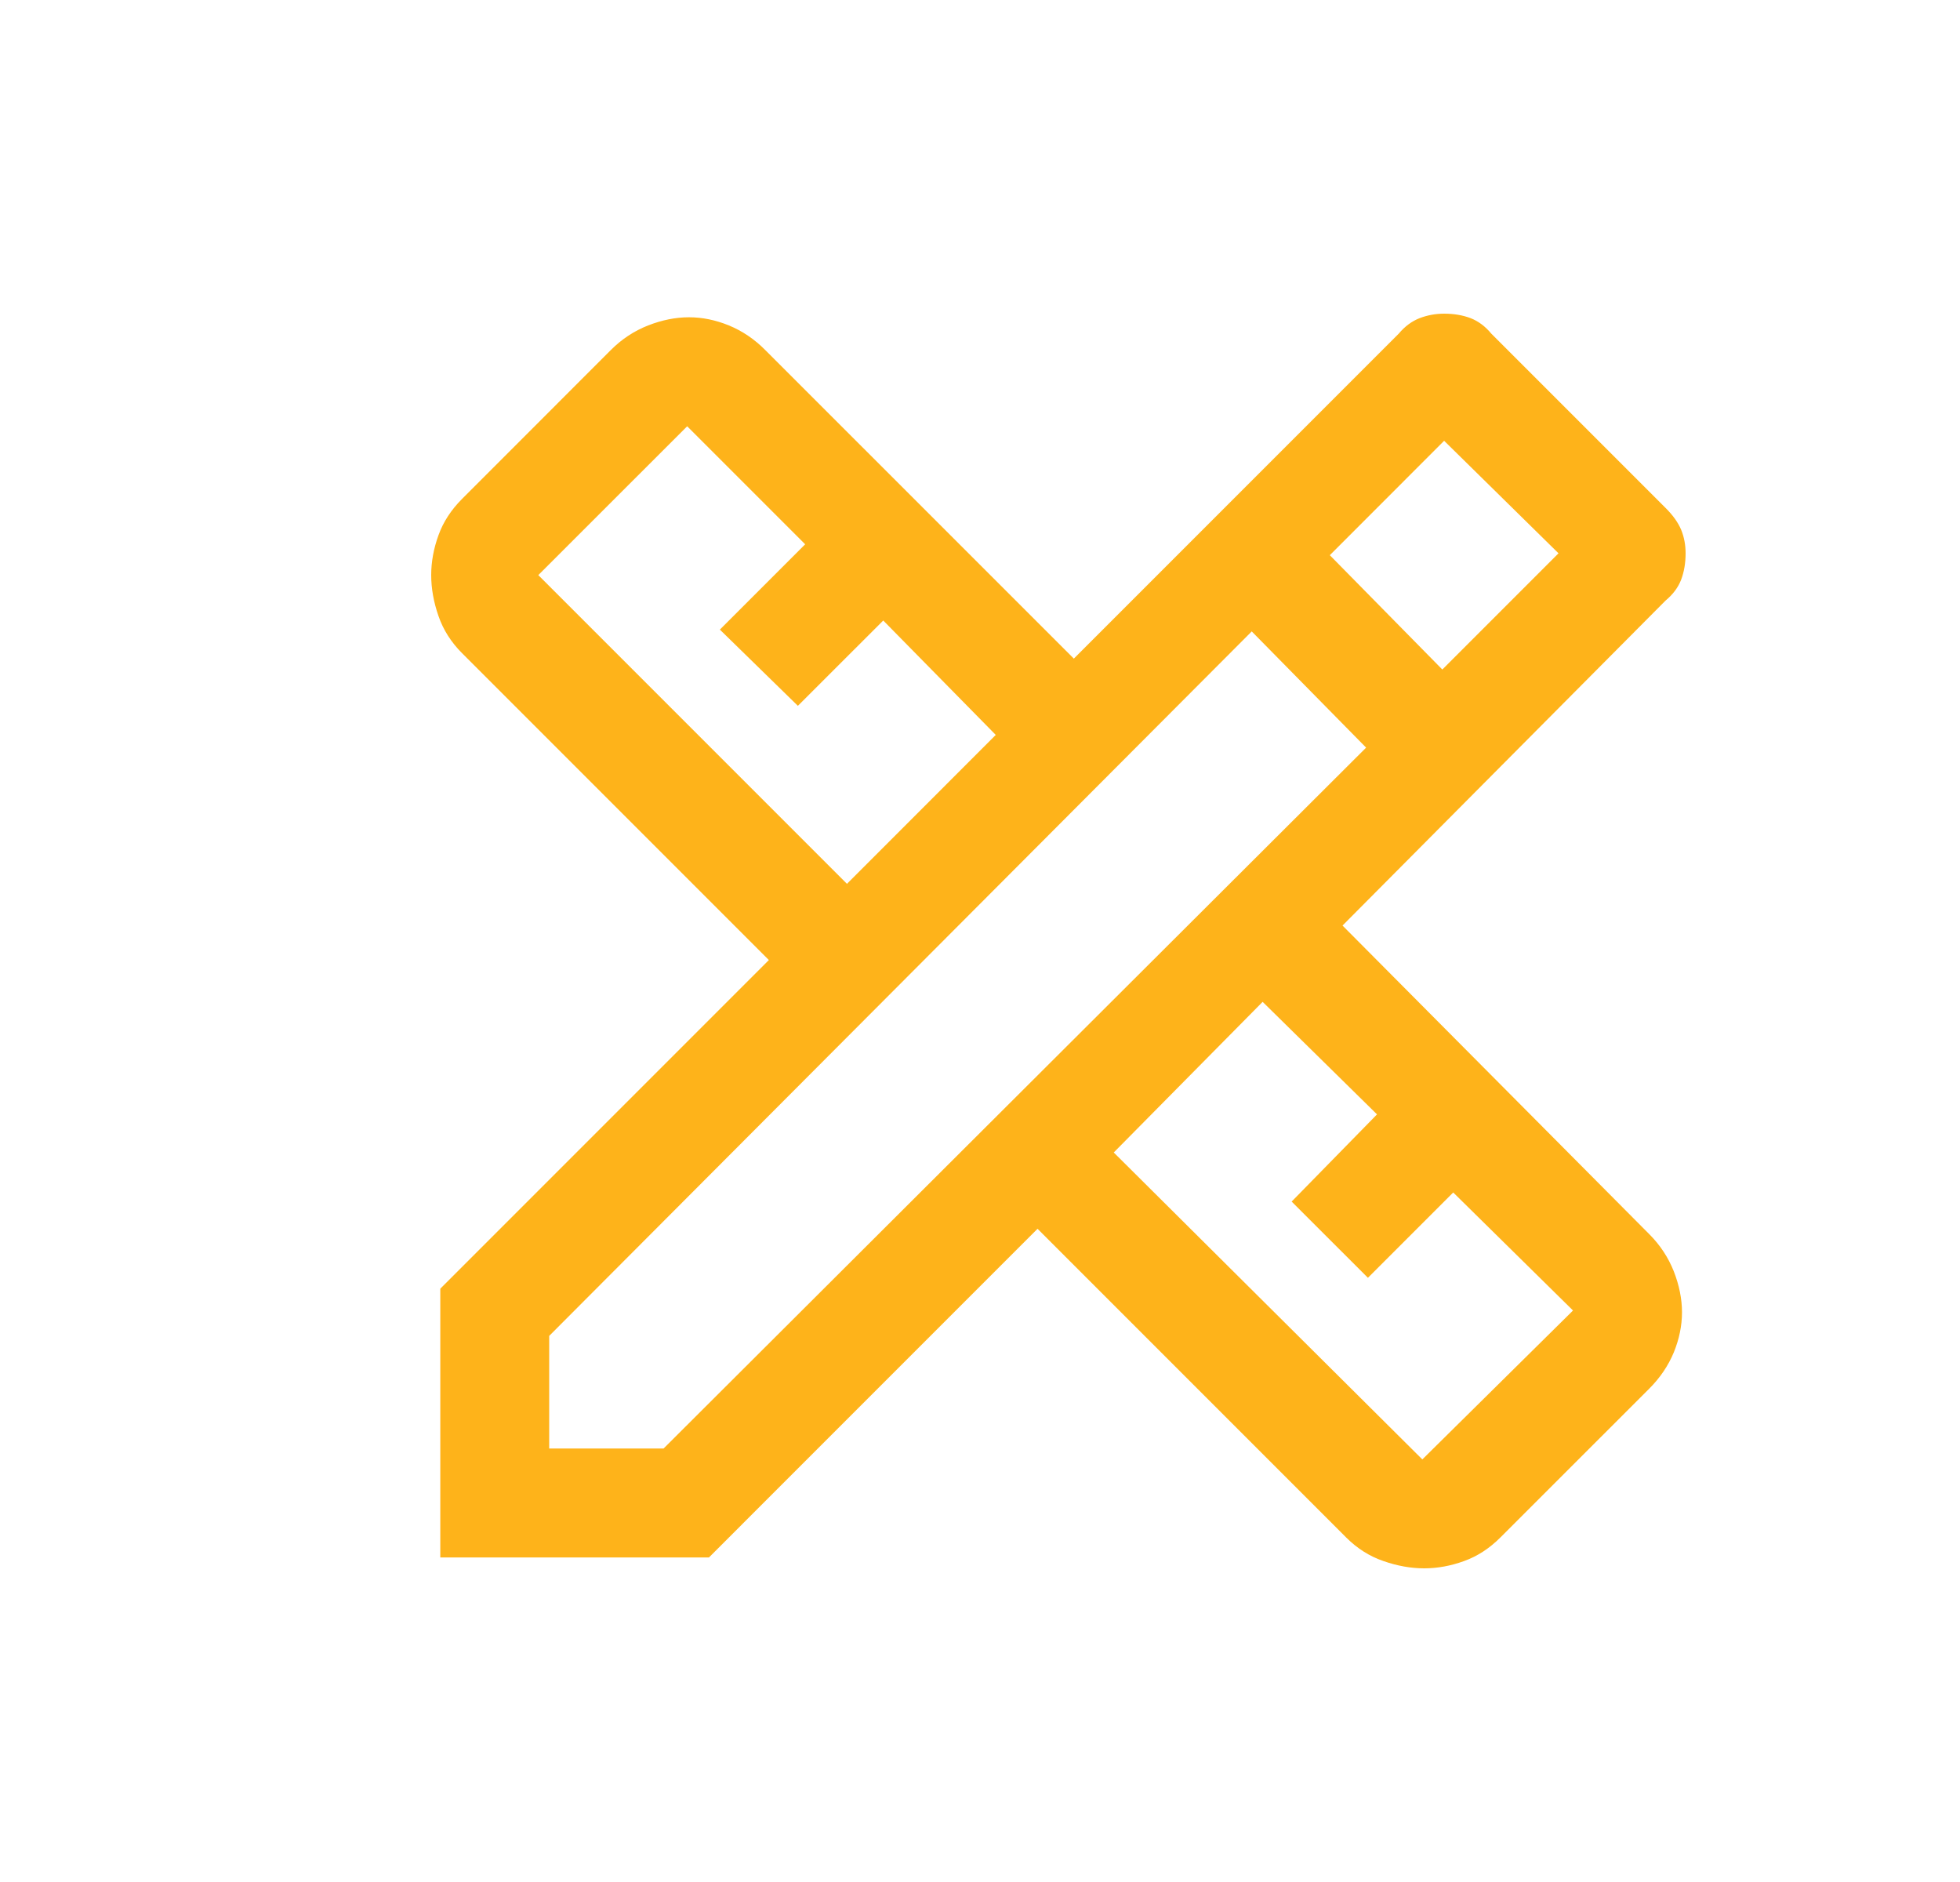<svg width="25" height="24" viewBox="0 0 25 24" fill="none" xmlns="http://www.w3.org/2000/svg">
<g clip-path="url(#clip0_2279_124025)">
<mask id="mask0_2279_124025" style="mask-type:alpha" maskUnits="userSpaceOnUse" x="0" y="0" width="25" height="24">
<rect x="0.5" width="24" height="24" fill="#D9D9D9"/>
</mask>
<g mask="url(#mask0_2279_124025)">
<path d="M5.616 19.861V16.434L9.807 12.243L5.894 8.33C5.755 8.191 5.654 8.033 5.593 7.856C5.531 7.678 5.5 7.504 5.5 7.334C5.5 7.165 5.531 6.995 5.593 6.825C5.654 6.655 5.755 6.501 5.894 6.362L7.792 4.463C7.931 4.324 8.089 4.22 8.267 4.15C8.444 4.081 8.618 4.046 8.788 4.046C8.958 4.046 9.128 4.081 9.297 4.15C9.467 4.22 9.622 4.324 9.76 4.463L13.697 8.399L17.841 4.255C17.919 4.162 18.008 4.096 18.108 4.057C18.208 4.019 18.312 4 18.42 4C18.544 4 18.656 4.019 18.757 4.057C18.857 4.096 18.945 4.162 19.022 4.255L21.245 6.478C21.338 6.57 21.404 6.663 21.443 6.755C21.481 6.848 21.5 6.948 21.5 7.056C21.5 7.18 21.481 7.292 21.443 7.393C21.404 7.493 21.338 7.581 21.245 7.658L17.124 11.803L21.037 15.739C21.176 15.878 21.28 16.037 21.35 16.214C21.419 16.392 21.454 16.565 21.454 16.735C21.454 16.905 21.419 17.075 21.35 17.245C21.28 17.414 21.176 17.569 21.037 17.708L19.138 19.606C18.999 19.745 18.845 19.846 18.675 19.907C18.505 19.969 18.335 20 18.166 20C17.996 20 17.822 19.969 17.645 19.907C17.467 19.846 17.309 19.745 17.17 19.606L13.234 15.67L9.043 19.861H5.616ZM10.803 11.271L12.701 9.372L11.266 7.913L10.177 9.001L9.182 8.029L10.27 6.941L8.765 5.436L6.866 7.334L10.803 11.271ZM18.142 18.611L20.064 16.712L18.536 15.207L17.448 16.295L16.475 15.323L17.564 14.211L16.105 12.776L14.206 14.697L18.142 18.611ZM7.005 18.472H8.464L17.425 9.534L15.966 8.052L7.005 17.036V18.472ZM18.397 8.538L19.879 7.056L18.42 5.621L16.962 7.08L18.397 8.538Z" fill="#FEB31A"/>
</g>
</g>
<defs>
<clipPath id="clip0_2279_124025">
<rect width="24" height="24" fill="white" transform="translate(0.5)"/>
</clipPath>
</defs>
</svg>
